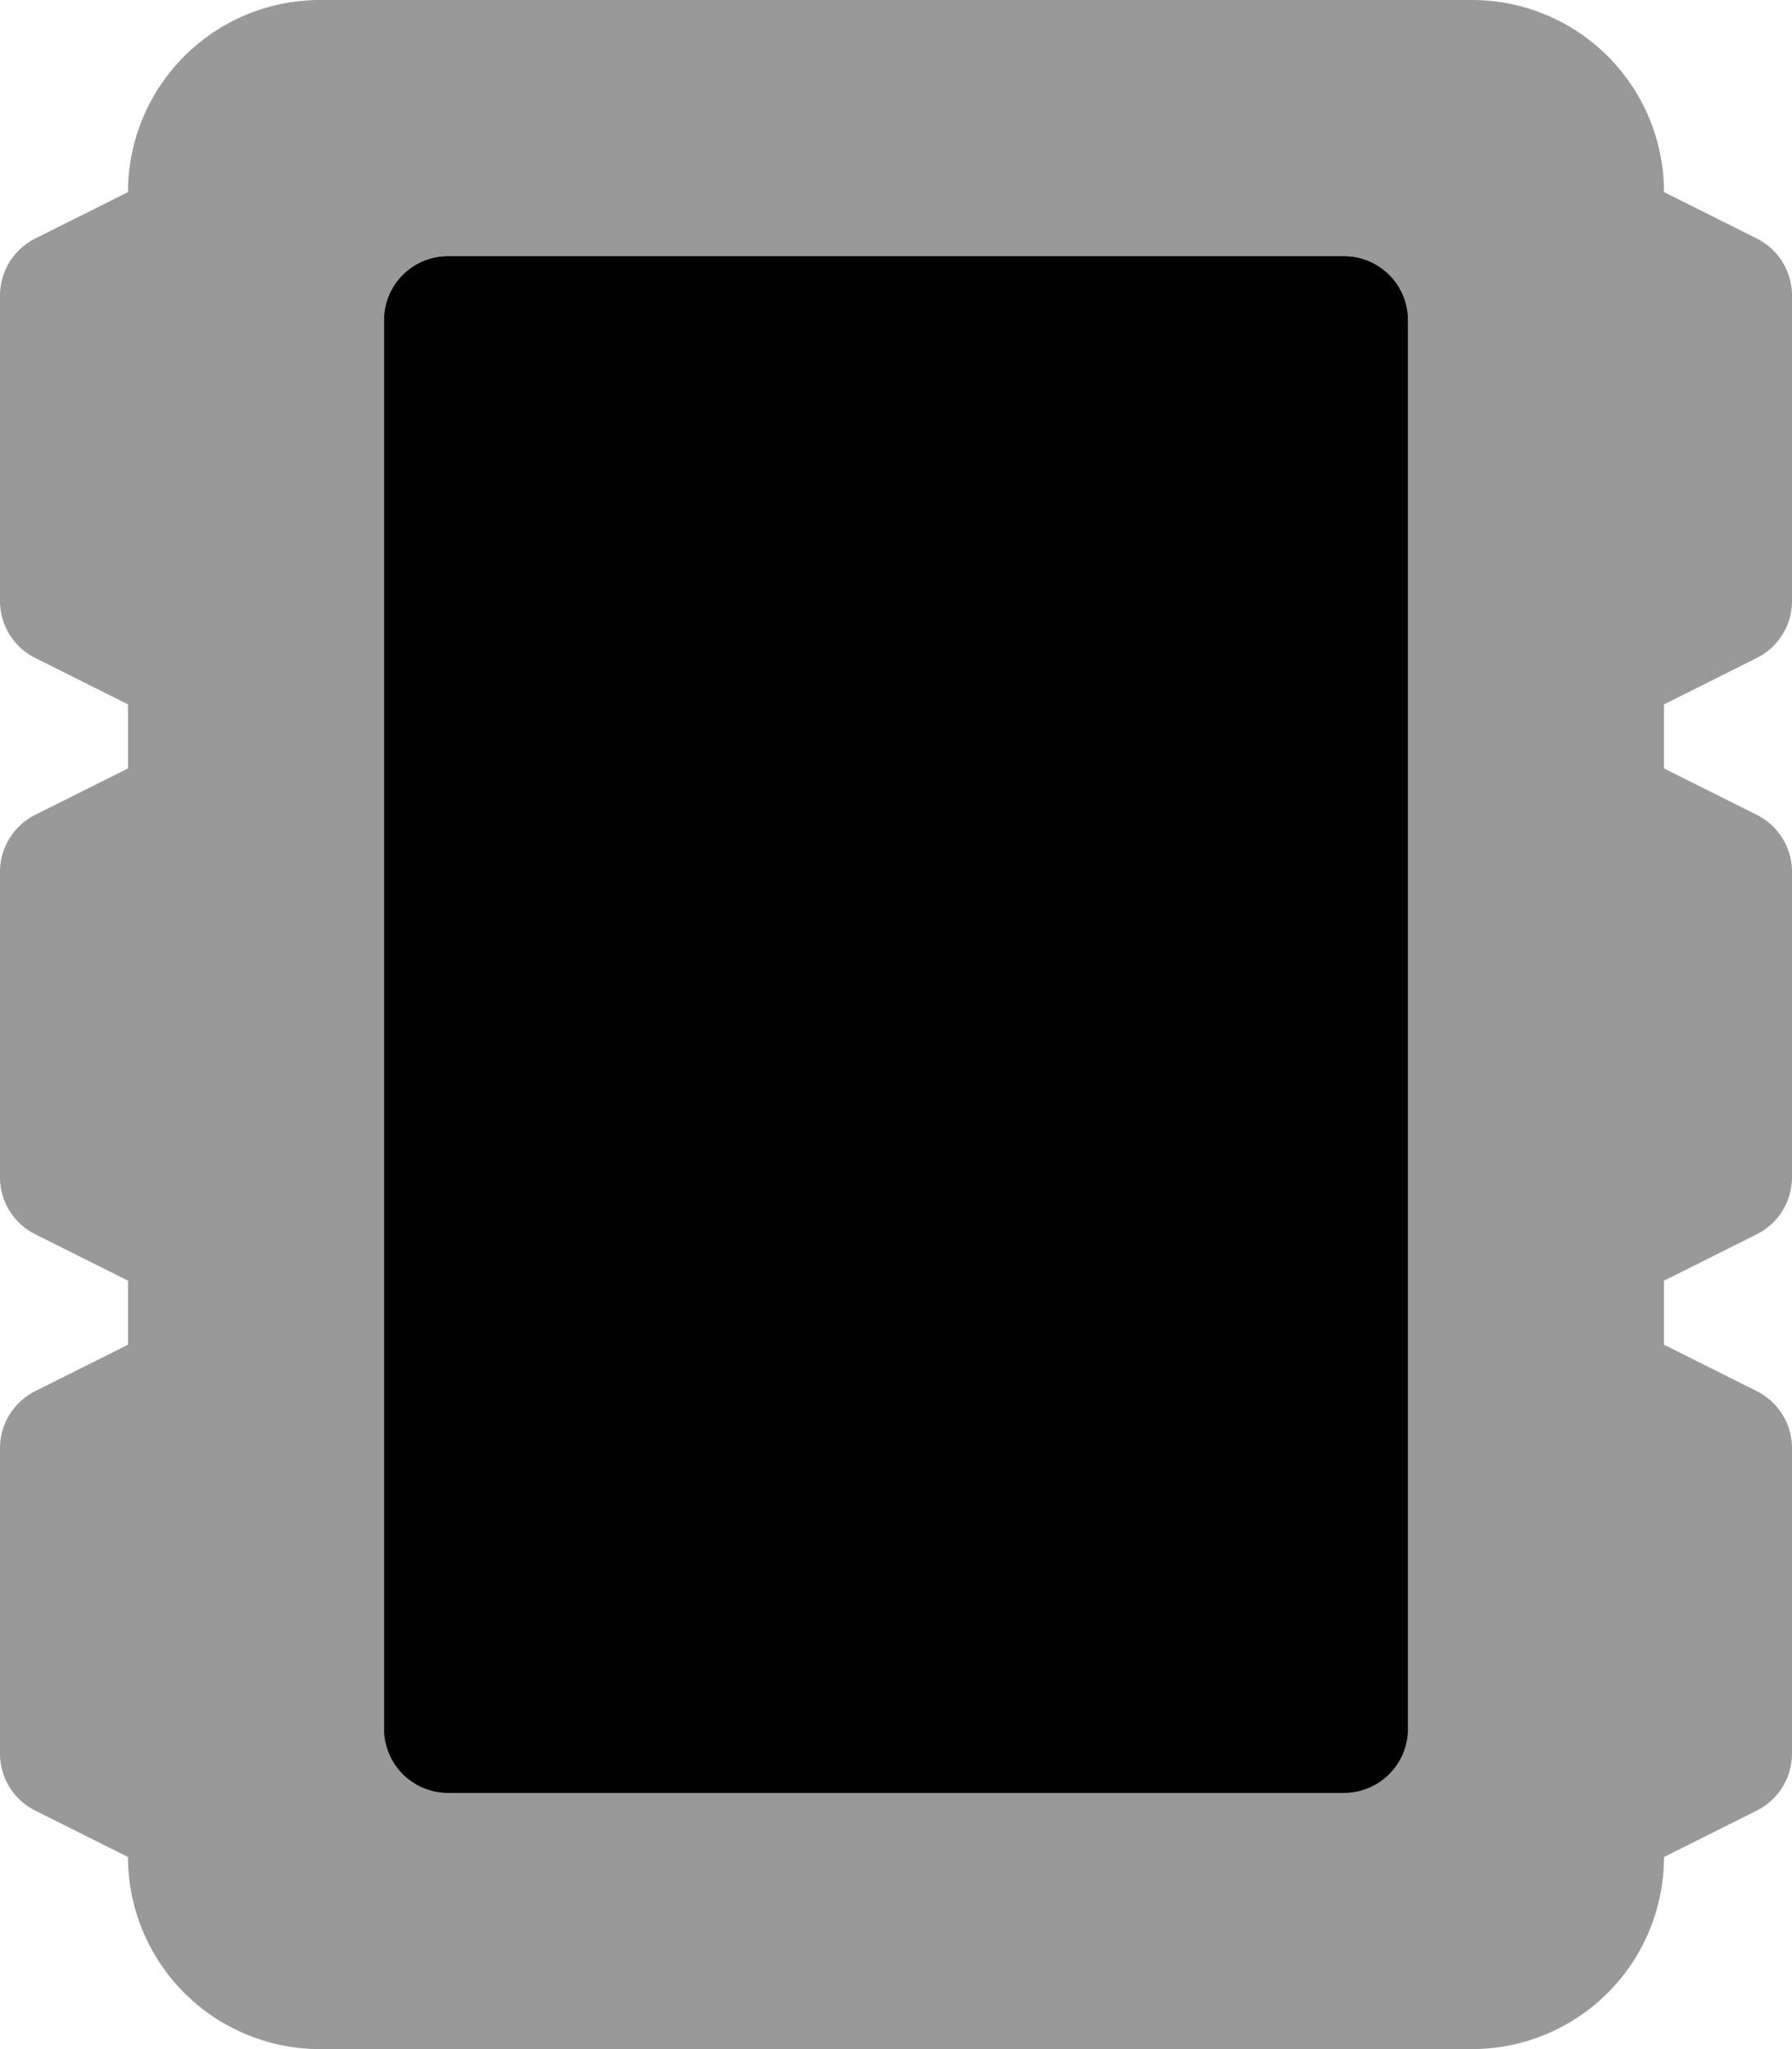 <svg xmlns="http://www.w3.org/2000/svg" viewBox="0 0 448 512"><defs><style>.fa-secondary{opacity:.4}</style></defs>
<!--
Font Awesome Pro 5.15.0 by @fontawesome - https://fontawesome.com
License - https://fontawesome.com/license (Commercial License)
-->
<path d="M439.2 164.4a15.92 15.92 0 0 0 8.8-14.3V73.9a15.92 15.92 0 0 0-8.8-14.3L416 48a48 48 0 0 0-48-48H80a48 48 0 0 0-48 48L8.8 59.6A15.92 15.92 0 0 0 0 73.9v76.2a15.92 15.92 0 0 0 8.8 14.3L32 176v16L8.8 203.6A15.92 15.92 0 0 0 0 217.9v76.2a15.92 15.92 0 0 0 8.8 14.3L32 320v16L8.8 347.6A15.92 15.92 0 0 0 0 361.9v76.2a15.92 15.92 0 0 0 8.8 14.3L32 464a48 48 0 0 0 48 48h288a48 48 0 0 0 48-48l23.2-11.6a15.92 15.92 0 0 0 8.8-14.3v-76.2a15.92 15.92 0 0 0-8.8-14.3L416 336v-16l23.2-11.6a15.92 15.92 0 0 0 8.8-14.3v-76.2a15.92 15.92 0 0 0-8.8-14.3L416 192v-16zM352 432a16 16 0 0 1-16 16H112a16 16 0 0 1-16-16V80a16 16 0 0 1 16-16h224a16 16 0 0 1 16 16z" class="fa-secondary"/>
<path d="M352 432a16 16 0 0 1-16 16H112a16 16 0 0 1-16-16V80a16 16 0 0 1 16-16h224a16 16 0 0 1 16 16z" class="fa-primary"/></svg>